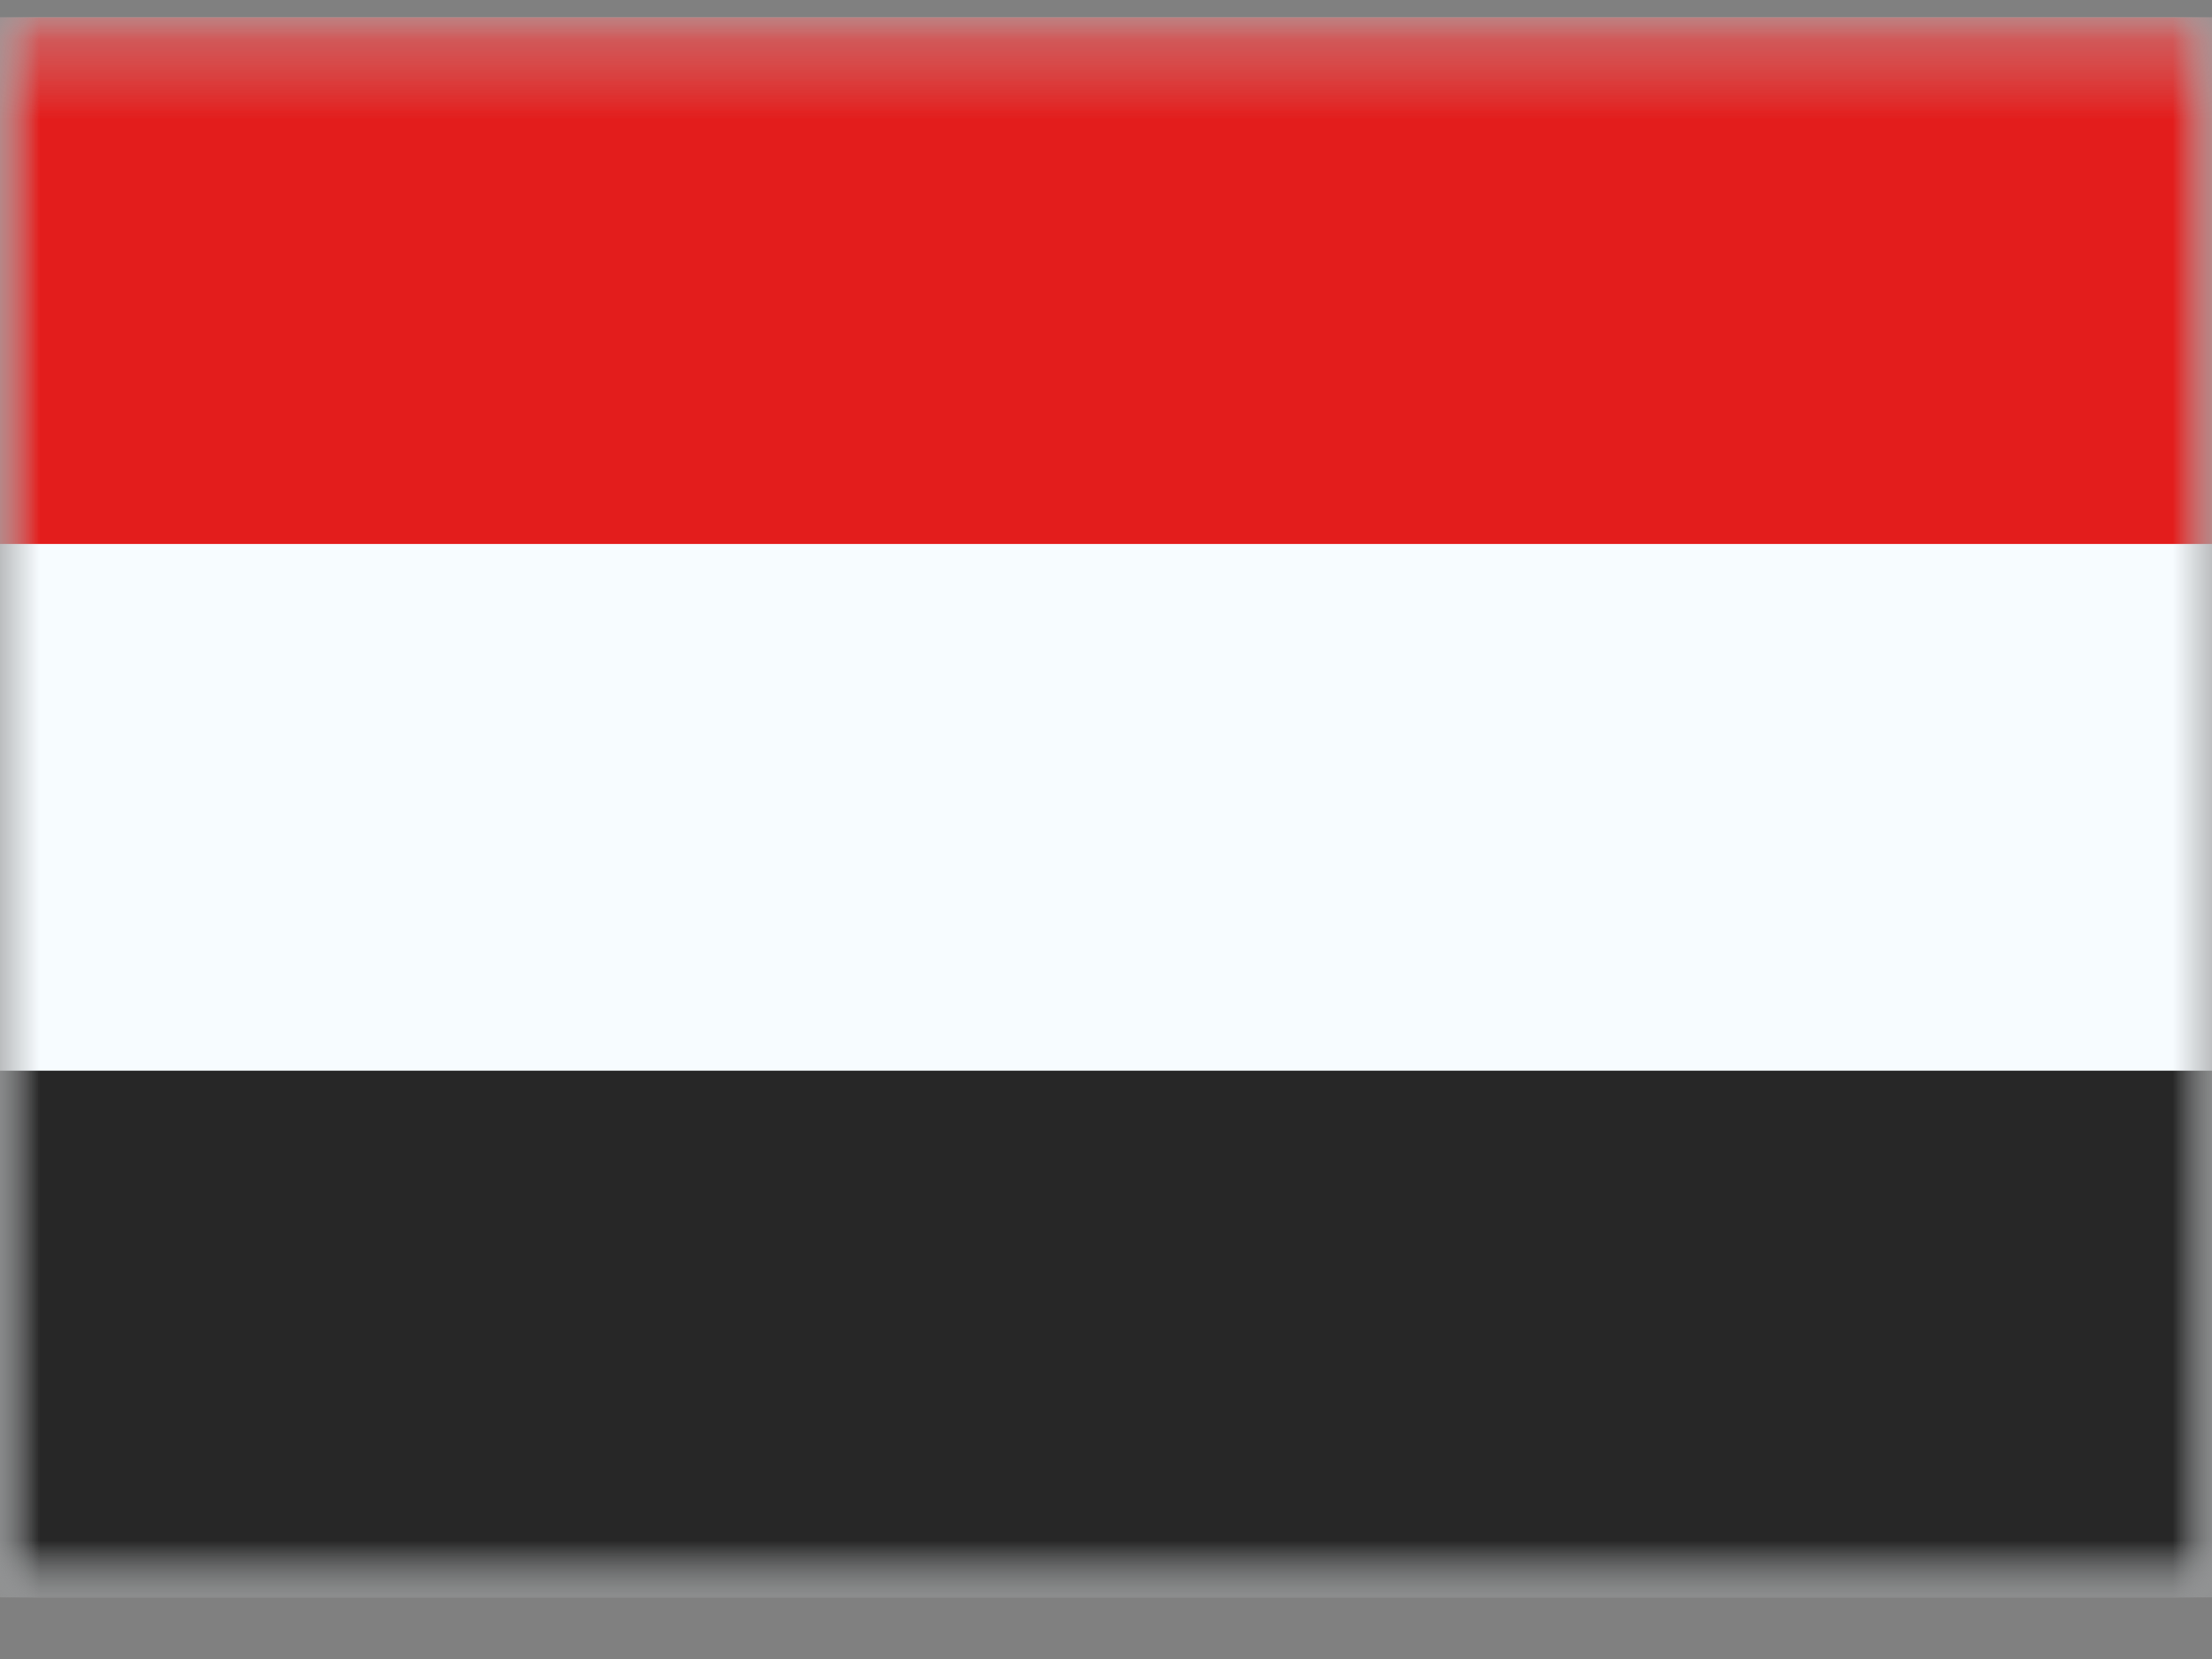 <svg width="28" height="21" viewBox="0 0 28 21" fill="none" xmlns="http://www.w3.org/2000/svg">
<rect x="0" y="0" width="28" height="21" fill="#808080" stroke="none"/>
<mask id="mask0_65_90" style="mask-type:luminance" maskUnits="userSpaceOnUse" x="0" y="0" width="28" height="21">
<path d="M0 0.219H28V20.219H0V0.219Z" fill="white"/>
</mask>
<g mask="url(#mask0_65_90)">
<path fill-rule="evenodd" clip-rule="evenodd" d="M0 0.219V20.219H28V0.219H0Z" fill="#F7FCFF"/>
<mask id="mask1_65_90" style="mask-type:luminance" maskUnits="userSpaceOnUse" x="0" y="0" width="28" height="21">
<path fill-rule="evenodd" clip-rule="evenodd" d="M0 0.219V20.219H28V0.219H0Z" fill="white"/>
</mask>
<g mask="url(#mask1_65_90)">
<path fill-rule="evenodd" clip-rule="evenodd" d="M0 0.219V6.886H28V0.219H0Z" fill="#E31D1C"/>
<path fill-rule="evenodd" clip-rule="evenodd" d="M0 13.553V20.219H28V13.553H0Z" fill="#272727"/>
</g>
</g>
</svg>
